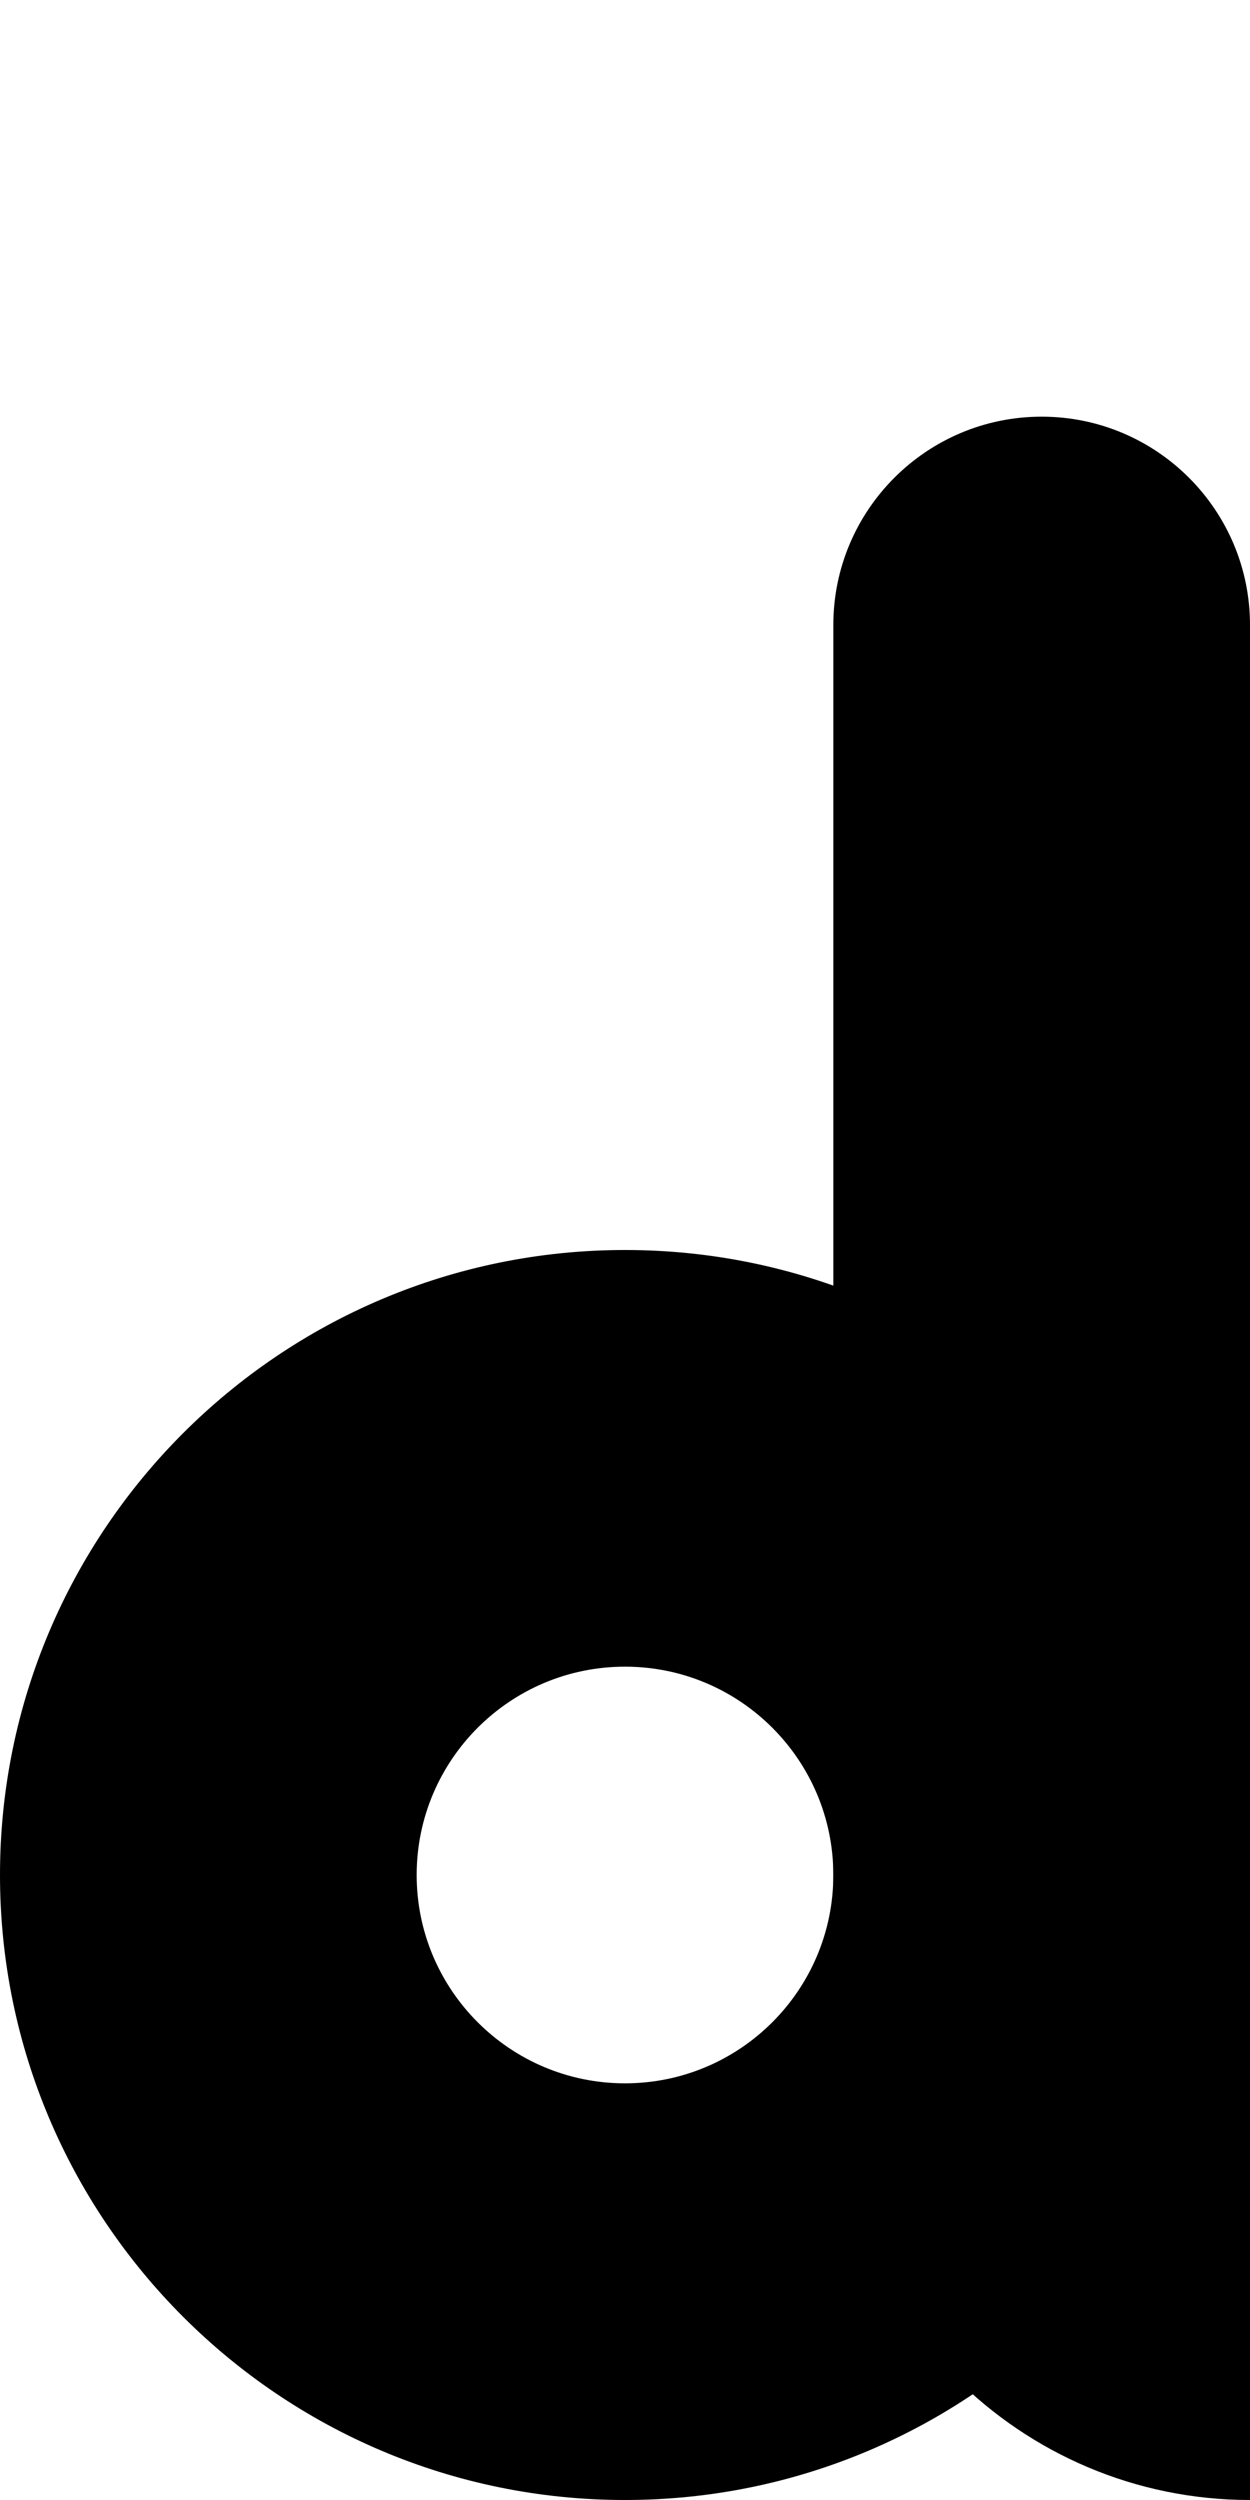 <?xml version="1.0" encoding="UTF-8" standalone="no"?>
<!DOCTYPE svg PUBLIC "-//W3C//DTD SVG 1.1//EN" "http://www.w3.org/Graphics/SVG/1.1/DTD/svg11.dtd">
<svg width="100%" height="100%" viewBox="0 0 1250 2500" version="1.1" xmlns="http://www.w3.org/2000/svg"
    xmlns:xlink="http://www.w3.org/1999/xlink" xml:space="preserve" xmlns:serif="http://www.serif.com/"
    style="fill-rule:evenodd;clip-rule:evenodd;stroke-linejoin:round;stroke-miterlimit:2;">
    <g clip-path="url(#_clip1)">
        <path
            d="M625,1250c344.947,-0 625,280.053 625,625c0,344.947 -280.053,625 -625,625c-344.947,-0 -625,-280.053 -625,-625c0,-344.947 280.053,-625 625,-625Zm0,416.667c-114.982,-0 -208.333,93.351 -208.333,208.333c-0,114.982 93.351,208.333 208.333,208.333c114.982,0 208.333,-93.351 208.333,-208.333c0,-114.982 -93.351,-208.333 -208.333,-208.333Z" />
        <path
            d="M833.333,625c0,-114.982 93.351,-208.333 208.334,-208.333c114.982,-0 208.333,93.351 208.333,208.333l0,1874.88l10.195,0c-3.388,0.082 -6.787,0.123 -10.195,0.123c-229.965,0 -416.667,-186.702 -416.667,-416.667l0,-1458.33Z" />
    </g>
</svg>
